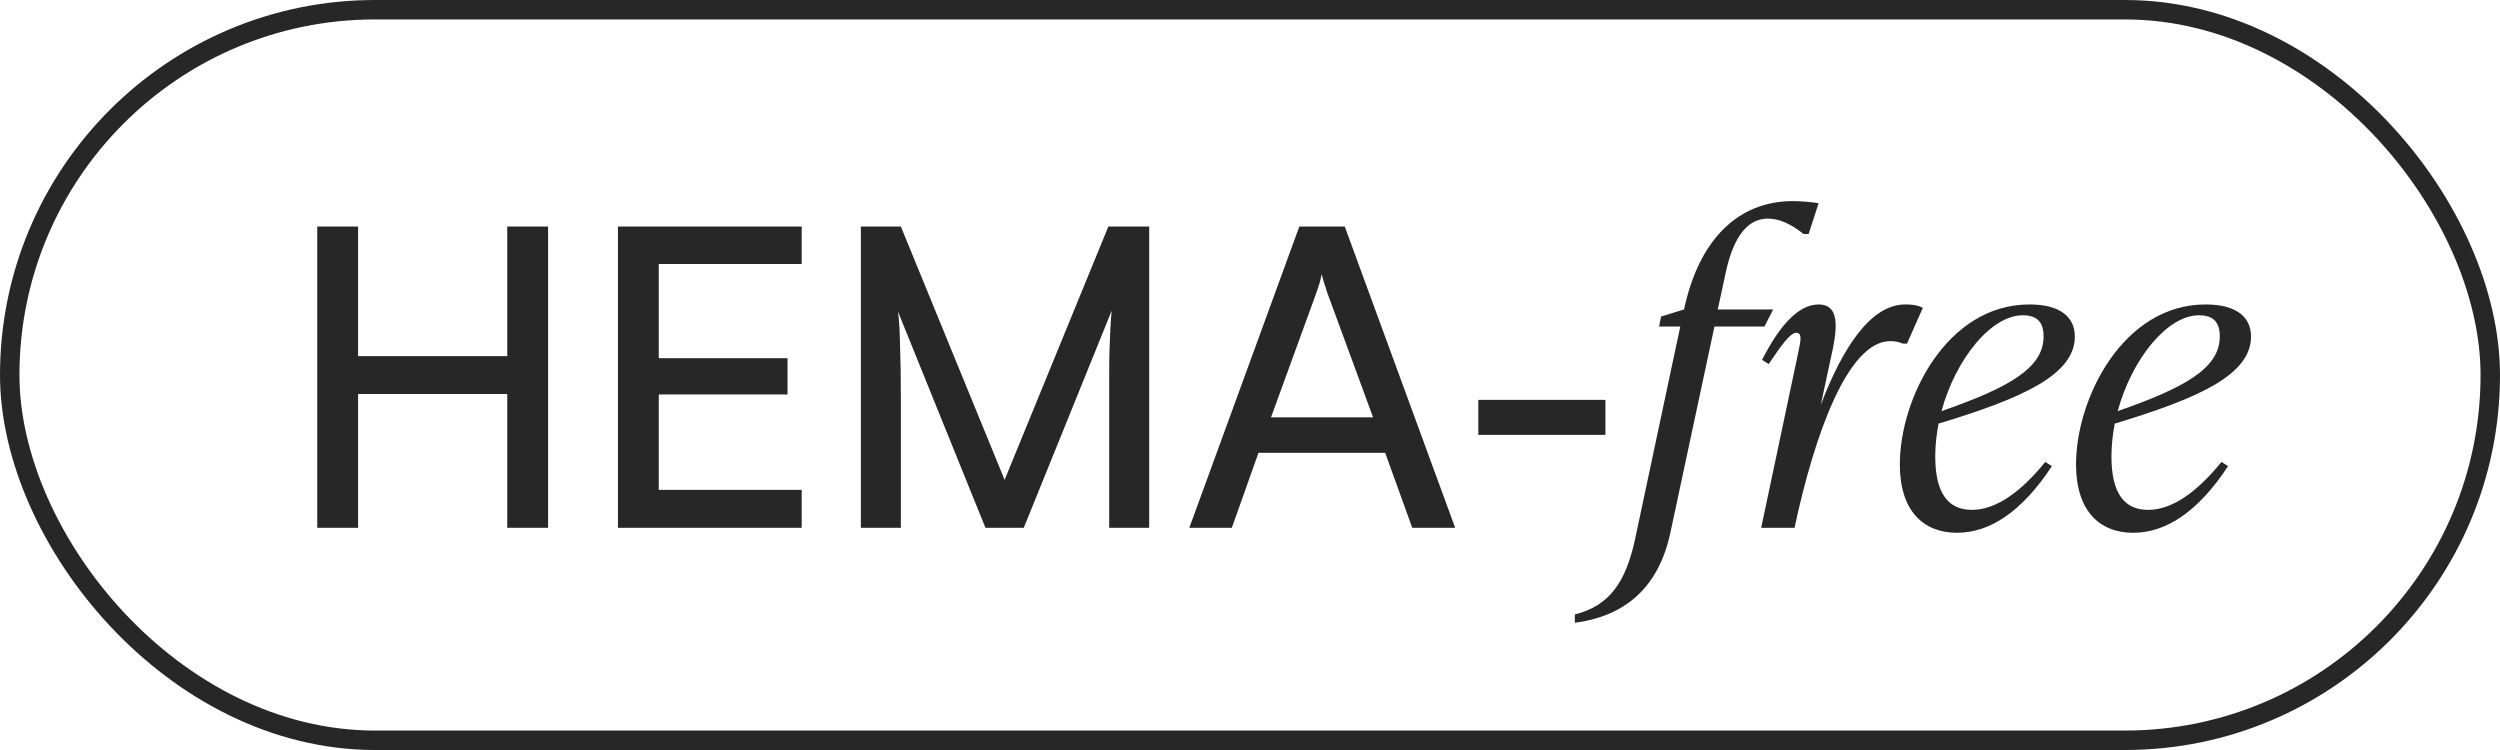 <svg width="90" height="27" viewBox="0 0 90 27" fill="none" xmlns="http://www.w3.org/2000/svg">
<rect x="0.35" y="0.35" width="89.3" height="26.3" rx="13.15" stroke="#272727" stroke-width="0.7"></rect>
<path d="M12.891 19H11.421V8.155H12.891V12.82H18.261V8.155H19.731V19H18.261V14.185H12.891V19ZM28.861 19H22.246V8.155H28.861V9.505H23.041L23.716 8.92V12.895H28.351V14.2H23.716V18.25L23.041 17.635H28.861V19ZM32.431 19H30.991V8.155H32.431L36.166 17.275L39.901 8.155H41.371V19H39.931V14.71C39.931 14.2 39.931 13.765 39.931 13.405C39.931 13.045 39.936 12.735 39.946 12.475C39.956 12.215 39.966 11.985 39.976 11.785C39.986 11.575 40.001 11.375 40.021 11.185L36.856 19H35.476L32.326 11.215C32.366 11.475 32.391 11.875 32.401 12.415C32.421 12.955 32.431 13.605 32.431 14.365V19ZM44.346 19H42.816L46.776 8.155H48.411L52.386 19H50.841L49.866 16.3H45.306L44.346 19ZM47.406 10.495L45.756 15.025H49.431L47.766 10.495C47.736 10.385 47.701 10.275 47.661 10.165C47.621 10.045 47.596 9.945 47.586 9.865C47.566 9.945 47.541 10.045 47.511 10.165C47.481 10.275 47.446 10.385 47.406 10.495ZM53.22 15.655V14.395H57.795V15.655H53.22ZM64.54 7.24C64.795 7.24 65.2 7.27 65.47 7.315L65.11 8.425H64.93C64.42 8.02 64.015 7.87 63.64 7.87C62.98 7.87 62.425 8.41 62.125 9.82L61.84 11.14H63.835L63.52 11.755H61.72L60.13 19.195C59.665 21.34 58.3 22.21 56.695 22.42V22.12C57.955 21.805 58.54 20.935 58.87 19.375L60.49 11.755H59.725L59.8 11.395L60.625 11.14C61.165 8.605 62.59 7.24 64.54 7.24ZM68.593 10.96C68.803 10.96 69.013 10.975 69.223 11.08L68.653 12.37H68.503C68.353 12.31 68.233 12.28 68.053 12.28C66.523 12.28 65.323 15.64 64.603 19H63.403L64.738 12.685C64.813 12.31 64.903 11.98 64.663 11.98C64.453 11.98 64.138 12.415 63.673 13.105L63.433 12.955C64.093 11.665 64.768 10.96 65.473 10.96C66.163 10.96 66.163 11.665 65.983 12.55L65.548 14.575C66.328 12.535 67.333 10.96 68.593 10.96ZM74.694 12.115C74.694 13.51 72.759 14.35 69.789 15.25C69.714 15.64 69.669 16.03 69.669 16.435C69.669 17.8 70.164 18.355 70.989 18.355C71.889 18.355 72.789 17.665 73.629 16.63L73.869 16.78C72.774 18.445 71.619 19.18 70.449 19.18C69.249 19.18 68.394 18.4 68.394 16.72C68.394 14.335 70.089 10.96 73.059 10.96C74.184 10.96 74.694 11.425 74.694 12.115ZM72.819 11.35C71.679 11.35 70.404 12.925 69.894 14.8C72.309 13.96 73.569 13.255 73.569 12.115C73.569 11.62 73.359 11.35 72.819 11.35ZM81.037 12.115C81.037 13.51 79.102 14.35 76.132 15.25C76.057 15.64 76.012 16.03 76.012 16.435C76.012 17.8 76.507 18.355 77.332 18.355C78.232 18.355 79.132 17.665 79.972 16.63L80.212 16.78C79.117 18.445 77.962 19.18 76.792 19.18C75.592 19.18 74.737 18.4 74.737 16.72C74.737 14.335 76.432 10.96 79.402 10.96C80.527 10.96 81.037 11.425 81.037 12.115ZM79.162 11.35C78.022 11.35 76.747 12.925 76.237 14.8C78.652 13.96 79.912 13.255 79.912 12.115C79.912 11.62 79.702 11.35 79.162 11.35Z" fill="#272727"></path>
</svg>
